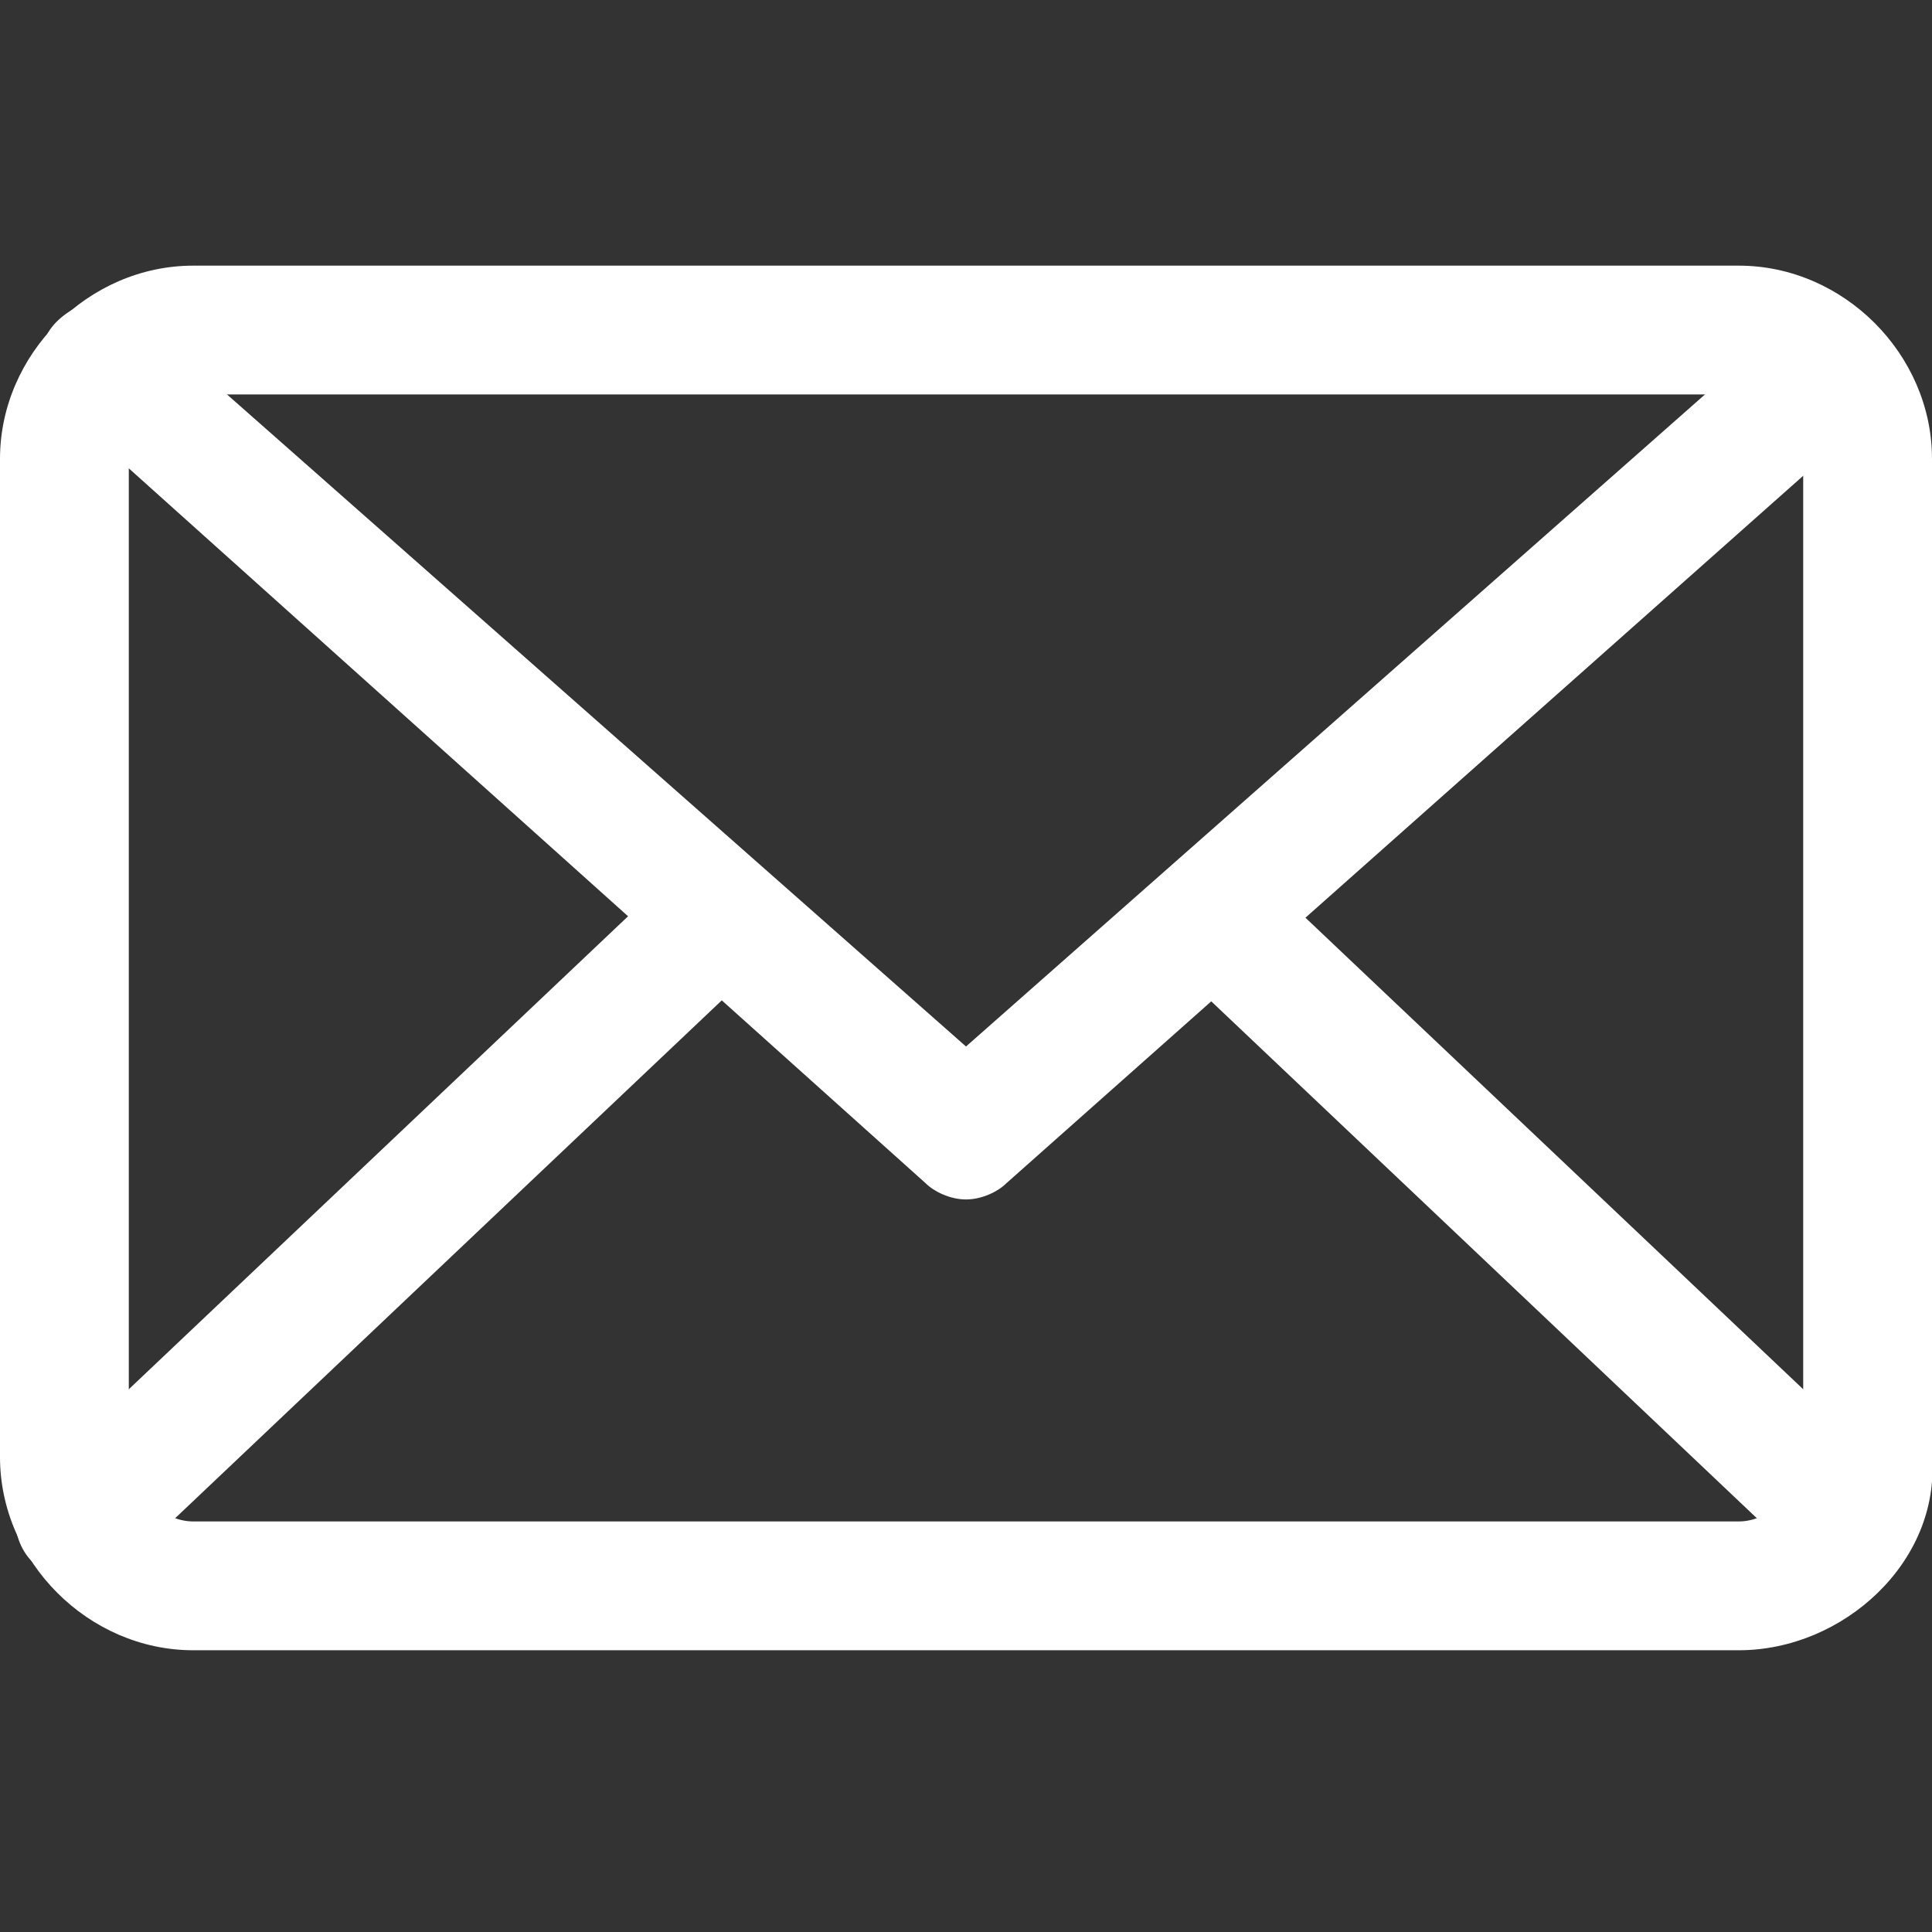 <?xml version="1.0" encoding="utf-8"?>
<!-- Generator: Adobe Illustrator 23.0.1, SVG Export Plug-In . SVG Version: 6.00 Build 0)  -->
<svg version="1.1" id="Ebene_1" xmlns="http://www.w3.org/2000/svg" xmlns:xlink="http://www.w3.org/1999/xlink" x="0px" y="0px"
	 viewBox="0 0 24 24" style="enable-background:new 0 0 24 24;" xml:space="preserve">
<rect x="0" y="0" width="24" height="24" fill="#333333" stroke="none"/>
<style type="text/css">
	.st0{fill:#FFFFFF;}
</style>
<g>
	<g>
		<g>
			<path class="st0" d="M21.6,20.5H2.4c-1.3,0-2.4-1.1-2.4-2.4V5.7c0-1.3,1.1-2.4,2.4-2.4h19.2c1.3,0,2.4,1.1,2.4,2.4v12.4
				C24.1,19.4,22.9,20.5,21.6,20.5z M2.4,4.9C2,4.9,1.6,5.3,1.6,5.7v12.4c0,0.4,0.4,0.8,0.8,0.8h19.2c0.4,0,0.8-0.4,0.8-0.8V5.7
				c0-0.4-0.4-0.8-0.8-0.8C21.6,4.9,2.4,4.9,2.4,4.9z"/>
		</g>
		<path class="st0" d="M12,14.9c-0.2,0-0.4-0.1-0.5-0.2L0.8,5.1C0.4,4.9,0.4,4.3,0.7,4s0.8-0.4,1.1,0L12,13l10.2-9
			c0.3-0.3,0.9-0.3,1.1,0.1s0.3,0.9-0.1,1.1l-10.7,9.5C12.4,14.8,12.2,14.9,12,14.9z"/>
		<g>
			<path class="st0" d="M1,19.7c-0.2,0-0.4-0.1-0.6-0.3c-0.3-0.3-0.3-0.9,0.1-1.1l7.6-7.2c0.3-0.3,0.9-0.3,1.1,0.1
				c0.3,0.3,0.3,0.9-0.1,1.1l-7.6,7.2C1.4,19.6,1.2,19.7,1,19.7z"/>
			<path class="st0" d="M23,19.7c-0.2,0-0.4-0.1-0.5-0.2l-7.6-7.2c-0.3-0.3-0.3-0.8-0.1-1.1c0.3-0.3,0.8-0.3,1.1-0.1l7.6,7.2
				c0.3,0.3,0.3,0.8,0.1,1.1C23.5,19.6,23.2,19.7,23,19.7z"/>
		</g>
	</g>
</g>
</svg>
